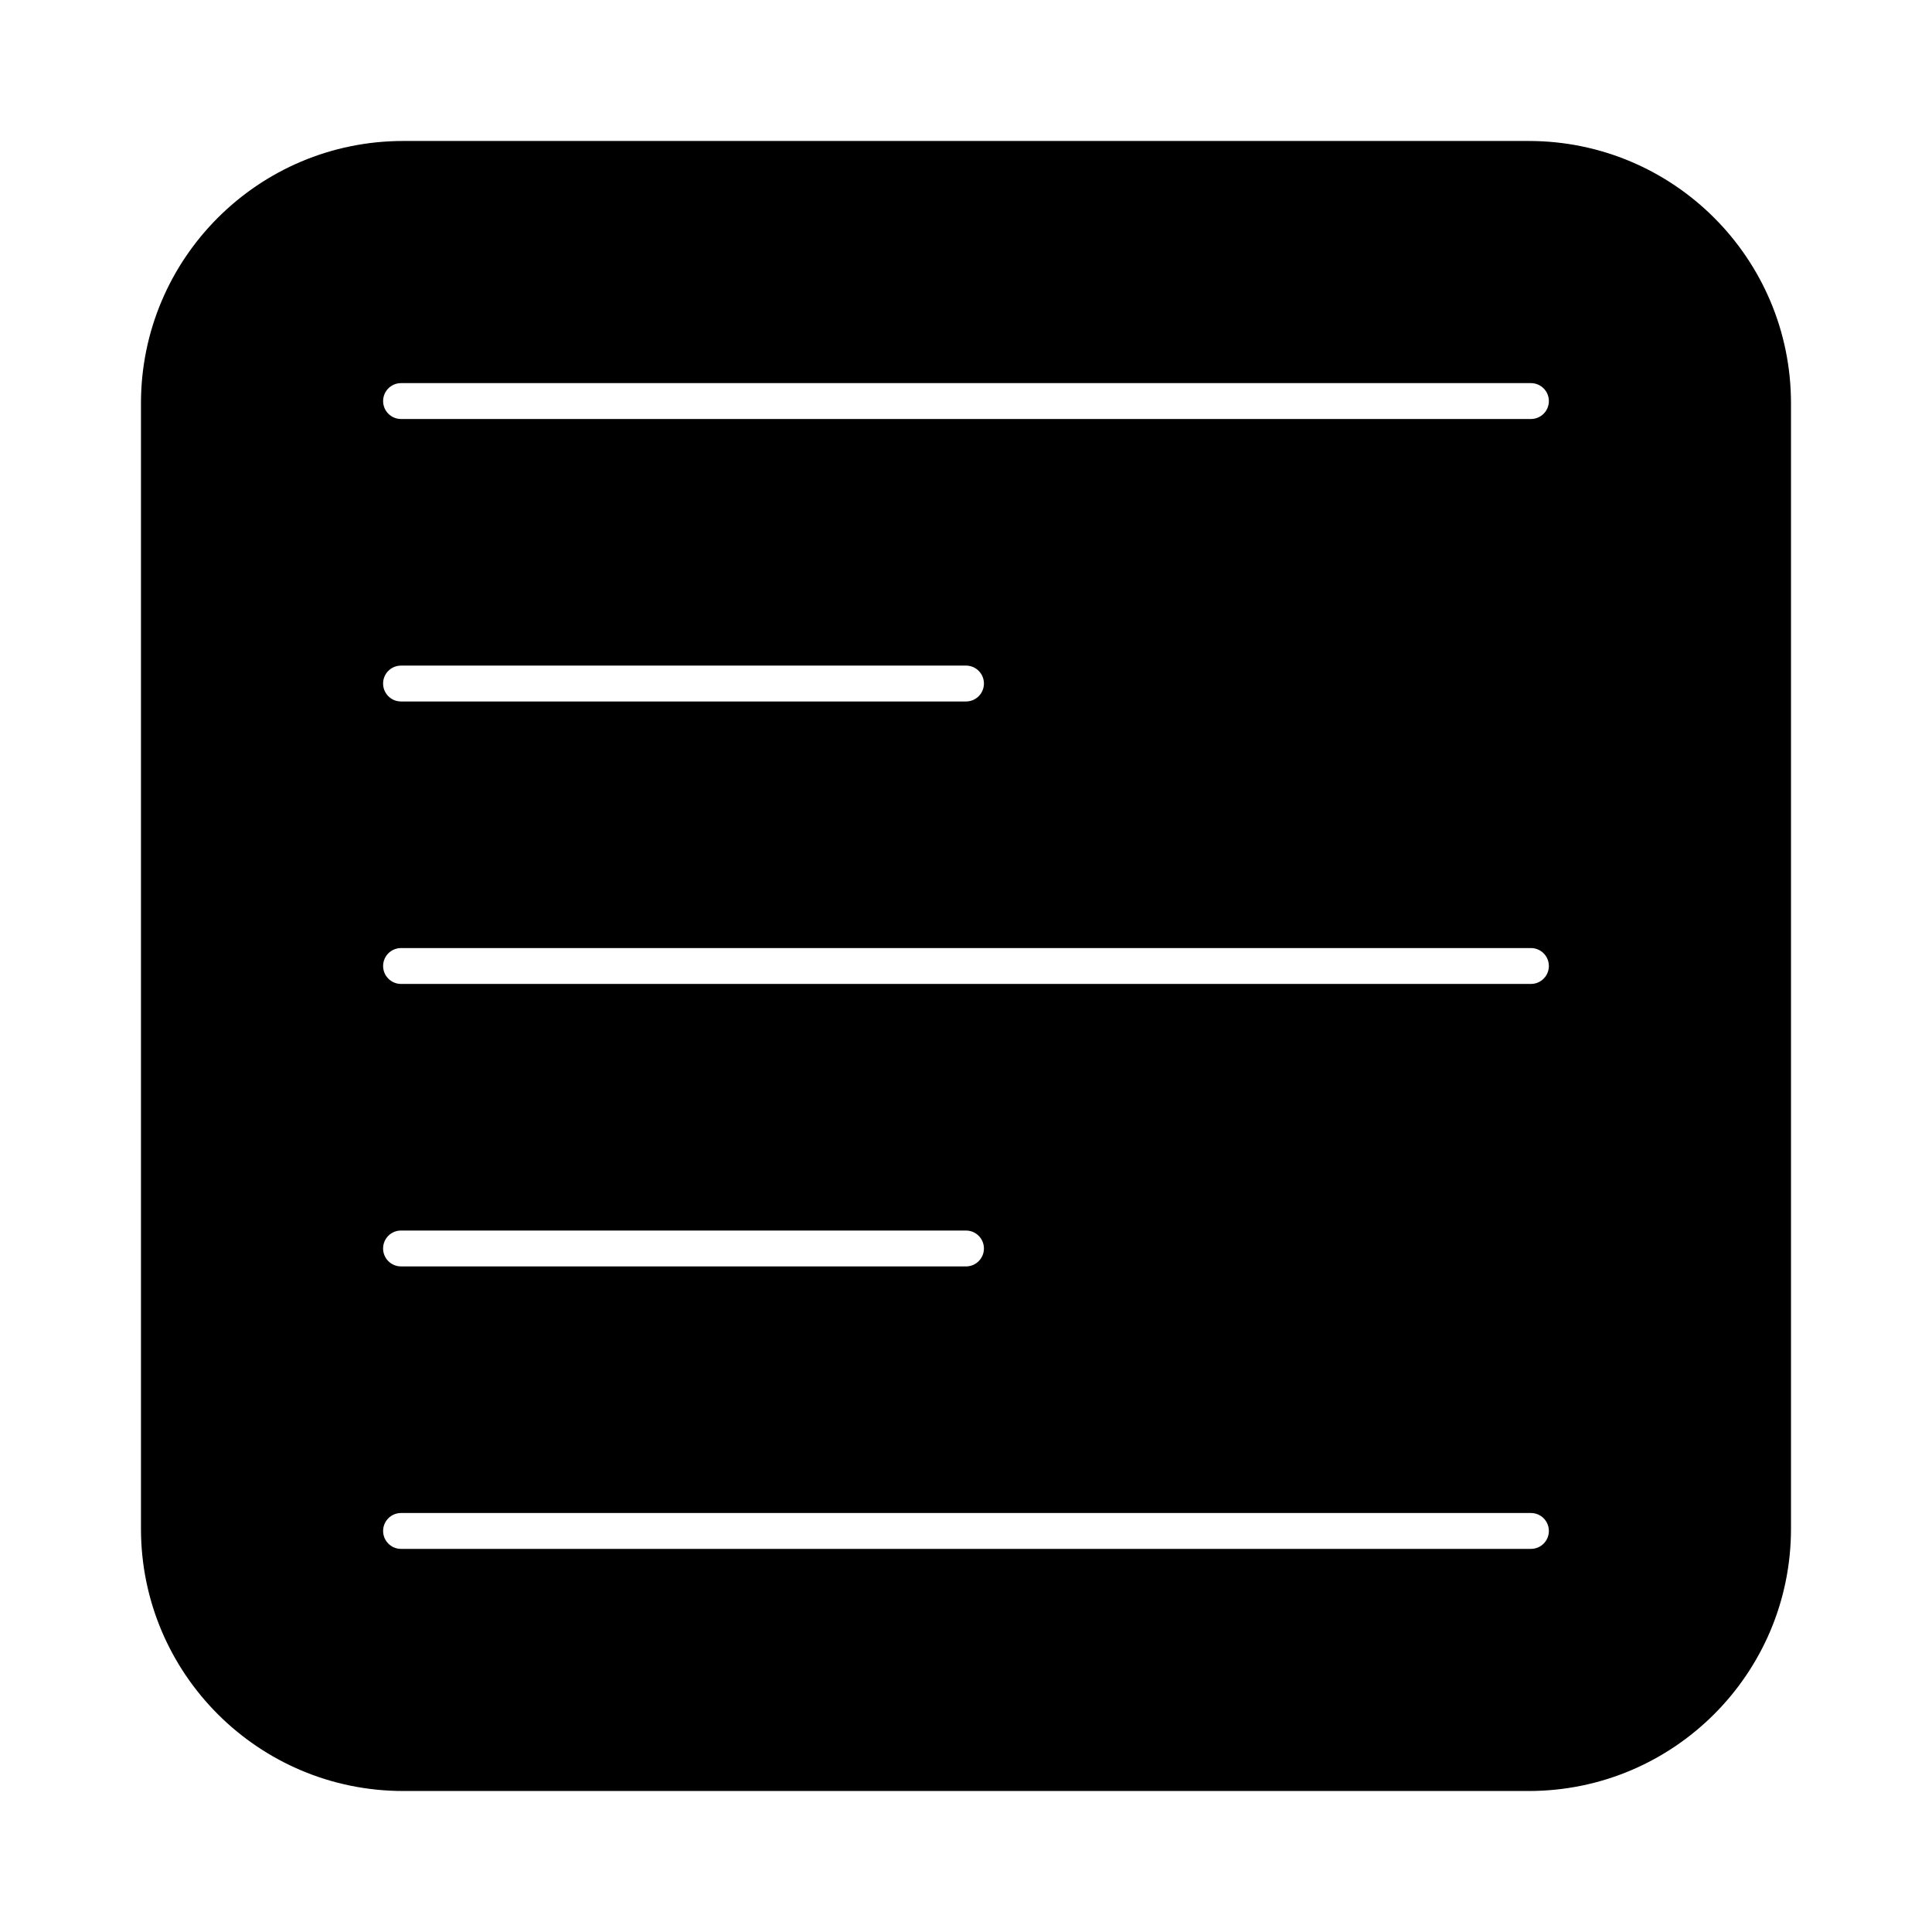 <?xml version="1.0" encoding="UTF-8"?>
<!-- Uploaded to: ICON Repo, www.iconrepo.com, Generator: ICON Repo Mixer Tools -->
<svg fill="#000000" width="800px" height="800px" version="1.1" viewBox="144 144 512 512" xmlns="http://www.w3.org/2000/svg">
 <path d="m549.12 181.36h-298.25c-38.391 0-69.512 31.121-69.512 69.512v298.25c0 38.391 31.121 69.512 69.512 69.512h298.25c38.391 0 69.512-31.121 69.512-69.512v-298.25c0-38.391-31.121-69.512-69.512-69.512zm0.594 373.11h-299.43c-2.629 0-4.754-2.125-4.754-4.754s2.125-4.754 4.754-4.754h299.43c2.629 0 4.754 2.125 4.754 4.754s-2.125 4.754-4.754 4.754zm-304.19-79.613c0-2.629 2.125-4.754 4.754-4.754l149.72 0.004c2.629 0 4.754 2.125 4.754 4.754s-2.125 4.754-4.754 4.754l-149.72-0.004c-2.625 0-4.754-2.125-4.754-4.754zm304.19-70.105h-299.43c-2.629 0-4.754-2.125-4.754-4.754s2.125-4.754 4.754-4.754h299.43c2.629 0 4.754 2.125 4.754 4.754s-2.125 4.754-4.754 4.754zm-304.19-79.609c0-2.629 2.125-4.754 4.754-4.754h149.72c2.629 0 4.754 2.125 4.754 4.754s-2.125 4.754-4.754 4.754h-149.72c-2.625 0-4.754-2.129-4.754-4.754zm304.19-70.105h-299.43c-2.629 0-4.754-2.125-4.754-4.754s2.125-4.754 4.754-4.754h299.43c2.629 0 4.754 2.125 4.754 4.754s-2.125 4.754-4.754 4.754z"/>
</svg>